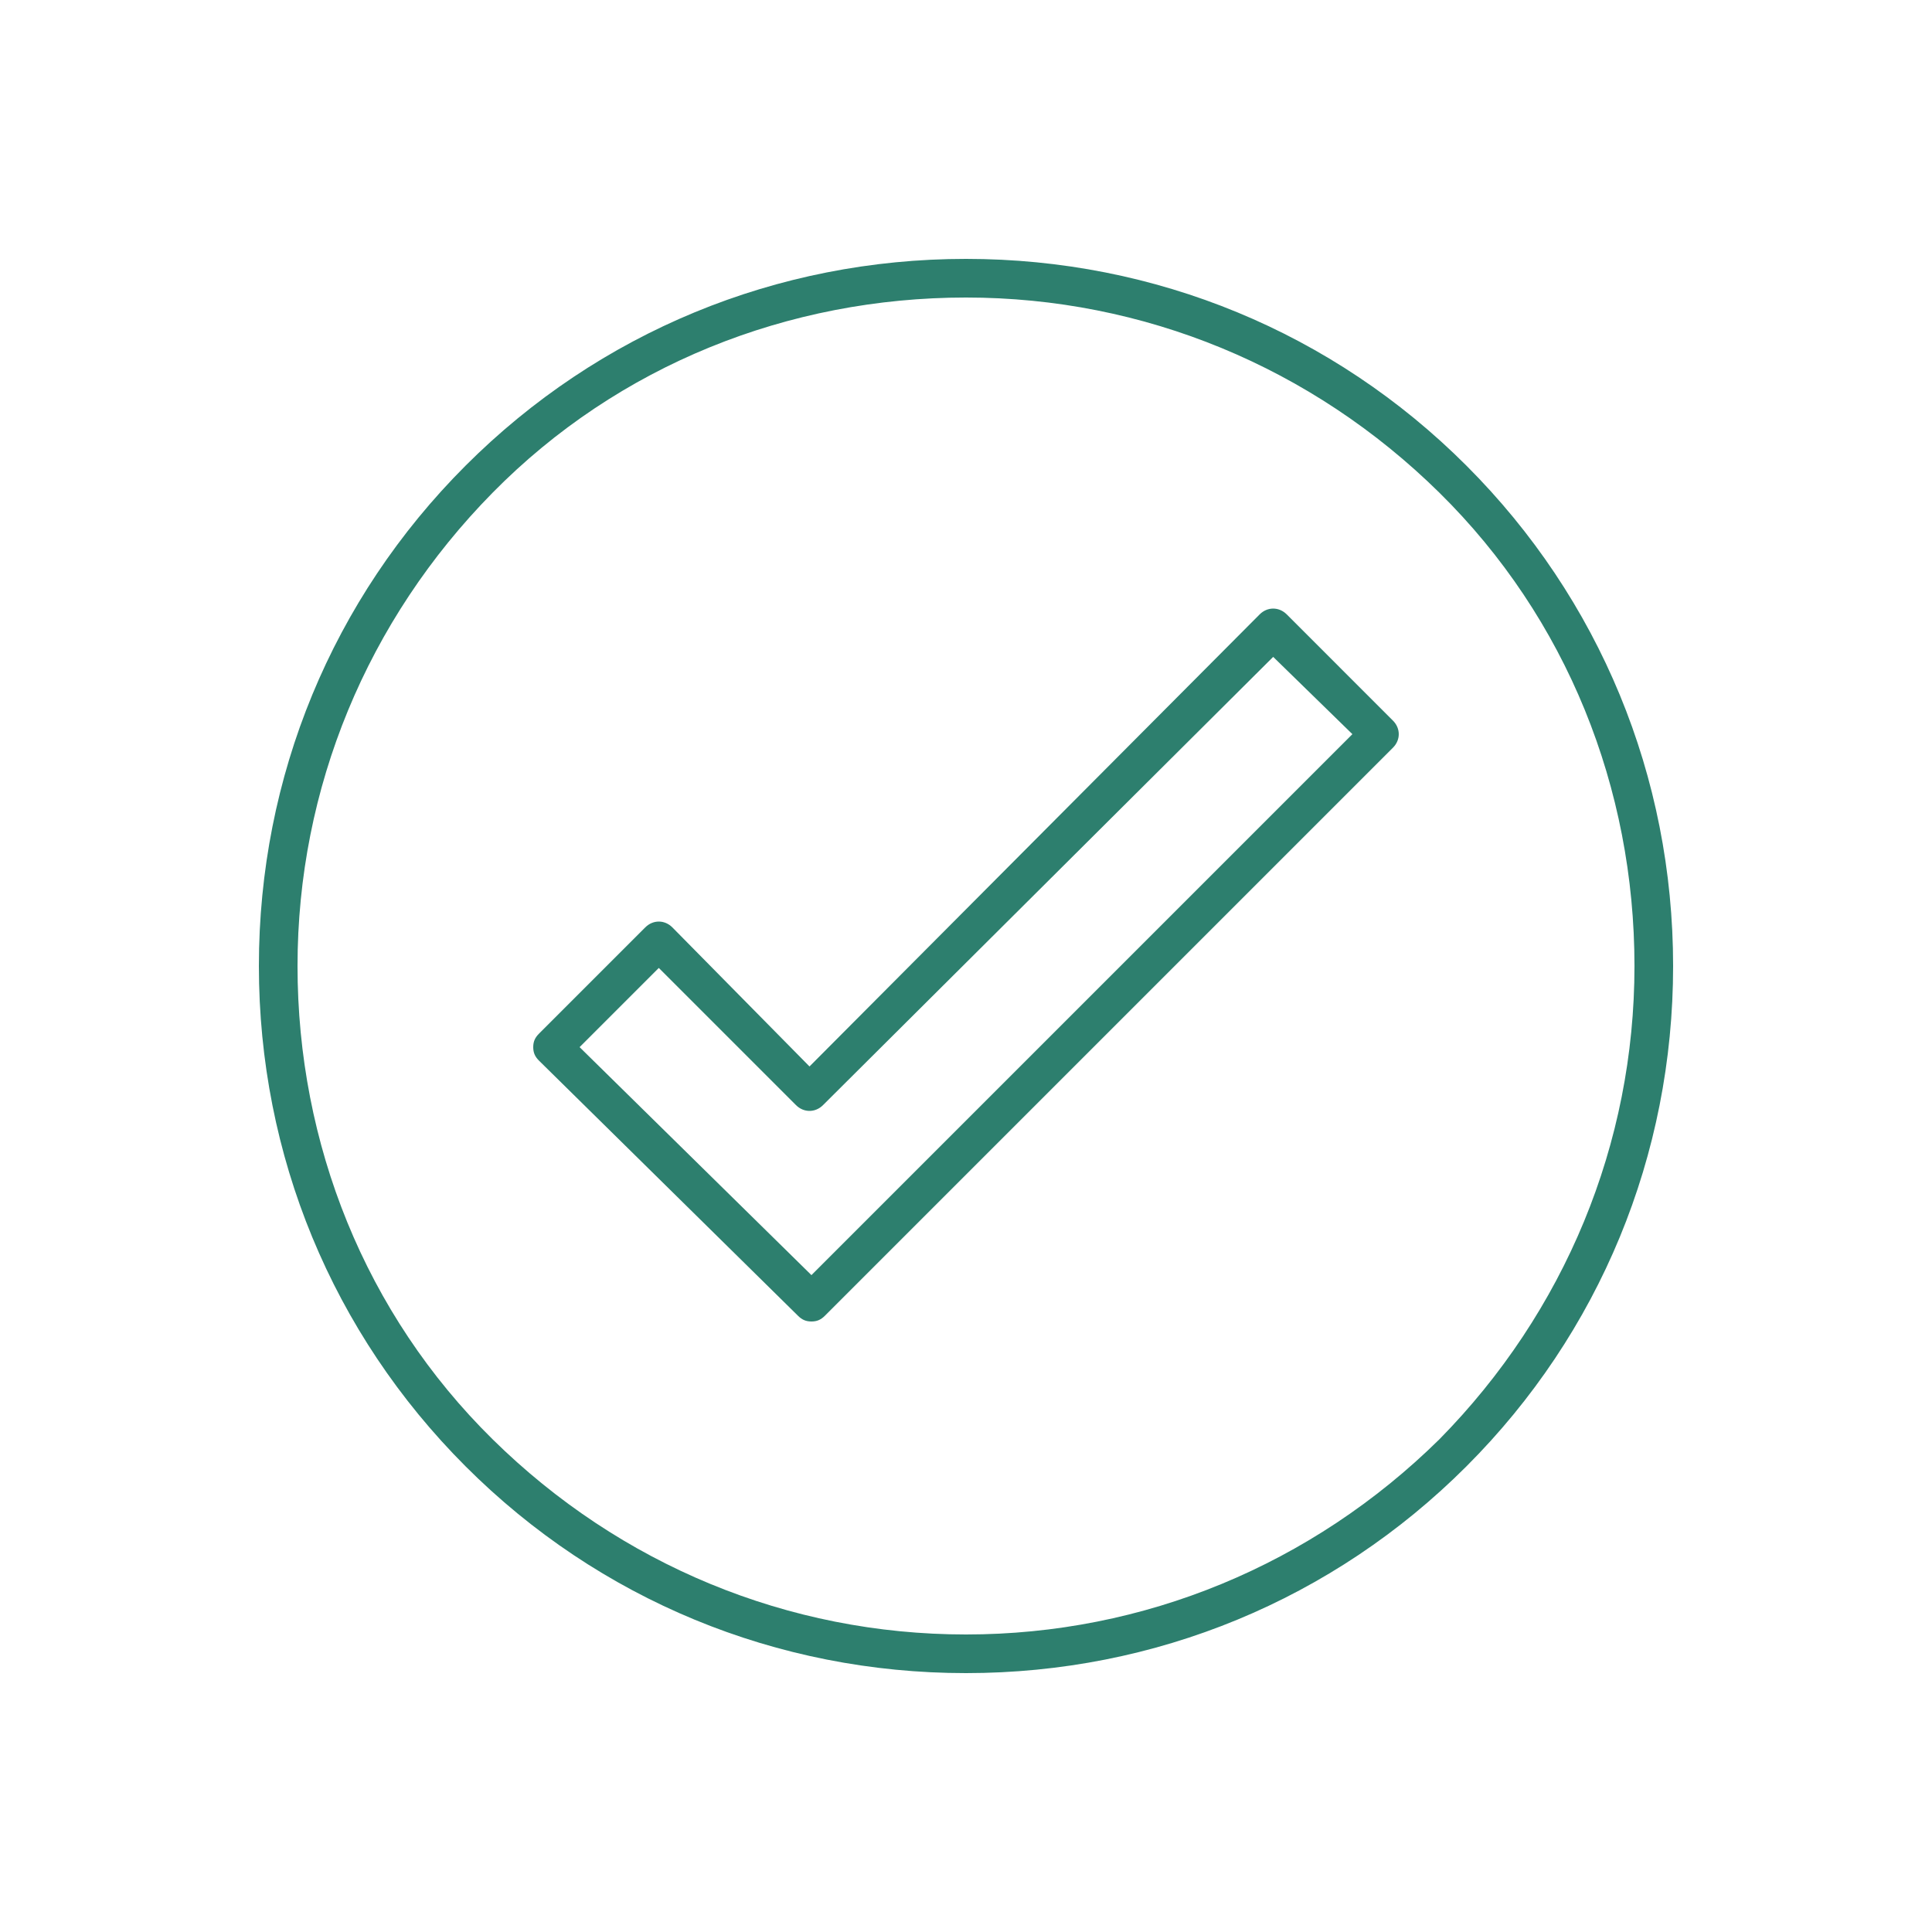 <svg xmlns="http://www.w3.org/2000/svg" width="1200pt" height="1200pt" viewBox="0 0 1200 1200"><path d="m600 160.8c-117.6 0-228 45.602-310.8 128.4-82.801 82.801-128.4 193.2-128.4 310.8s45.602 228 128.4 310.8c82.801 82.801 193.2 128.4 310.8 128.4s228-45.602 310.8-128.4c82.801-82.801 128.4-193.2 128.4-310.8s-45.602-228-128.4-310.8c-82.801-82.801-193.2-128.4-310.8-128.4zm294 733.2c-79.199 78-183.6 121.2-294 121.2s-214.8-43.199-294-121.2-121.2-183.6-121.2-294 43.199-214.8 121.2-294 183.6-121.2 294-121.2 214.8 43.199 294 121.2 121.2 183.6 121.2 294-43.199 214.8-121.2 294z" fill="#2d7f6e"></path><path d="m799.2 381.6c-4.801-4.801-12-4.801-16.801 0l-279.6 280.8-85.199-86.398c-4.801-4.801-12-4.801-16.801 0l-66 66c-2.398 2.398-3.602 4.801-3.602 8.398 0 3.602 1.199 6 3.602 8.398l160.8 158.4c2.398 2.398 4.801 3.602 8.398 3.602 3.602 0 6-1.199 8.398-3.602l352.8-352.8c4.801-4.801 4.801-12 0-16.801zm-295.2 410.4-144-141.6 49.199-49.199 85.199 85.199c4.801 4.801 12 4.801 16.801 0l279.6-278.4 49.199 48z" fill="#2d7f6e"></path></svg>